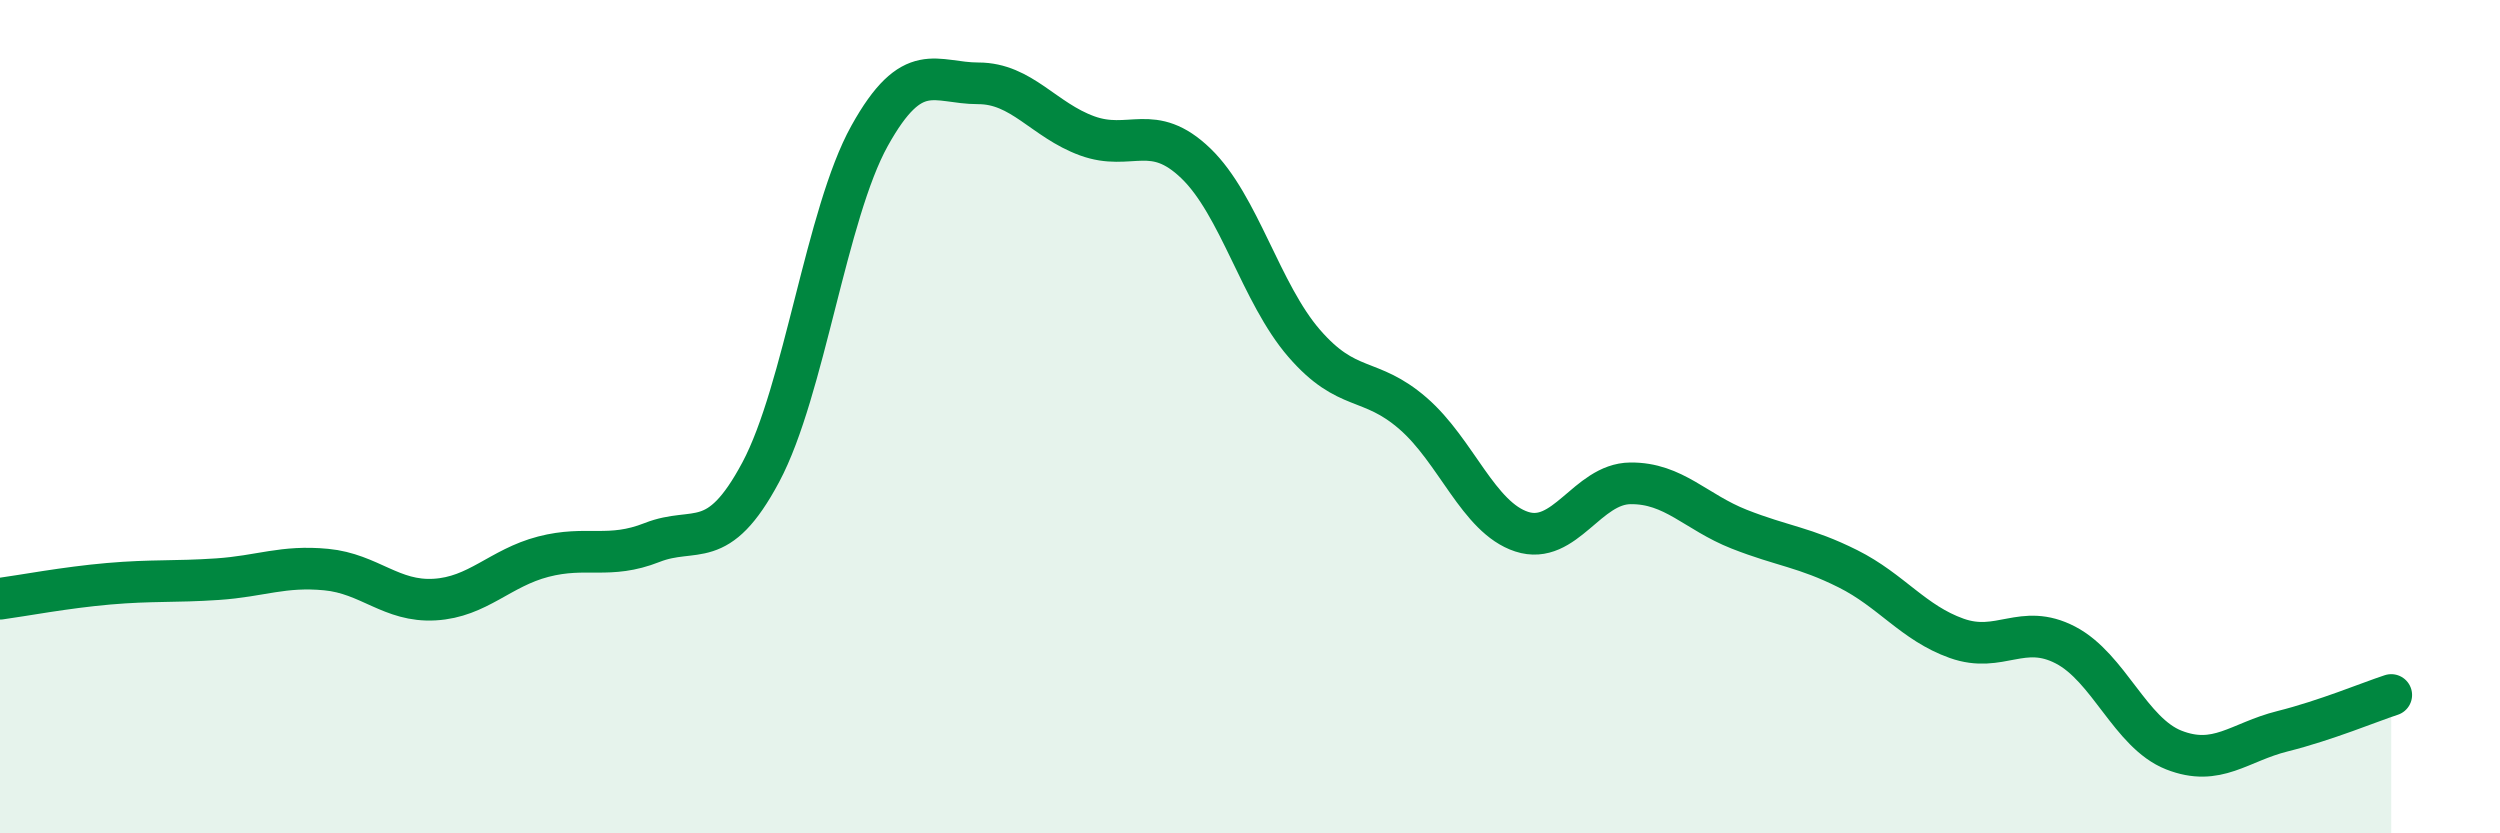 
    <svg width="60" height="20" viewBox="0 0 60 20" xmlns="http://www.w3.org/2000/svg">
      <path
        d="M 0,14.37 C 0.52,14.3 1.57,14.1 2.61,14.01 C 3.65,13.92 4.18,13.97 5.22,13.9 C 6.26,13.83 6.79,13.57 7.83,13.67 C 8.87,13.77 9.39,14.45 10.43,14.39 C 11.47,14.33 12,13.63 13.04,13.36 C 14.08,13.09 14.61,13.43 15.65,13.02 C 16.69,12.61 17.22,13.28 18.26,11.33 C 19.3,9.38 19.83,5.13 20.87,3.26 C 21.91,1.39 22.44,2 23.48,2 C 24.52,2 25.05,2.88 26.09,3.26 C 27.13,3.64 27.66,2.92 28.7,3.92 C 29.74,4.92 30.26,7.04 31.3,8.24 C 32.34,9.44 32.87,9.02 33.91,9.92 C 34.95,10.82 35.48,12.42 36.52,12.76 C 37.56,13.1 38.09,11.61 39.13,11.6 C 40.17,11.59 40.7,12.29 41.74,12.7 C 42.78,13.11 43.31,13.13 44.35,13.65 C 45.39,14.17 45.92,14.95 46.96,15.32 C 48,15.69 48.53,14.94 49.57,15.48 C 50.61,16.02 51.13,17.59 52.17,18 C 53.21,18.41 53.74,17.81 54.78,17.55 C 55.82,17.29 56.87,16.85 57.39,16.68L57.39 20L0 20Z"
        fill="#008740"
        opacity="0.1"
        stroke-linecap="round"
        stroke-linejoin="round"
      />
      <path
        d="M 0,14.37 C 0.52,14.3 1.57,14.1 2.61,14.01 C 3.65,13.92 4.18,13.97 5.22,13.9 C 6.26,13.83 6.79,13.57 7.83,13.67 C 8.87,13.77 9.39,14.45 10.43,14.39 C 11.47,14.33 12,13.63 13.04,13.36 C 14.08,13.09 14.61,13.43 15.65,13.02 C 16.69,12.61 17.22,13.28 18.26,11.33 C 19.3,9.38 19.83,5.13 20.87,3.26 C 21.91,1.39 22.44,2 23.48,2 C 24.52,2 25.05,2.88 26.09,3.26 C 27.13,3.64 27.66,2.92 28.7,3.92 C 29.74,4.92 30.26,7.04 31.3,8.24 C 32.34,9.44 32.87,9.02 33.91,9.92 C 34.95,10.82 35.48,12.42 36.52,12.76 C 37.56,13.1 38.09,11.61 39.13,11.6 C 40.17,11.59 40.7,12.29 41.74,12.7 C 42.78,13.11 43.31,13.13 44.35,13.65 C 45.39,14.17 45.92,14.95 46.96,15.32 C 48,15.69 48.53,14.94 49.57,15.48 C 50.61,16.02 51.13,17.59 52.17,18 C 53.21,18.41 53.74,17.81 54.78,17.55 C 55.82,17.29 56.87,16.85 57.39,16.68"
        stroke="#008740"
        stroke-width="1"
        fill="none"
        stroke-linecap="round"
        stroke-linejoin="round"
      />
    </svg>
  